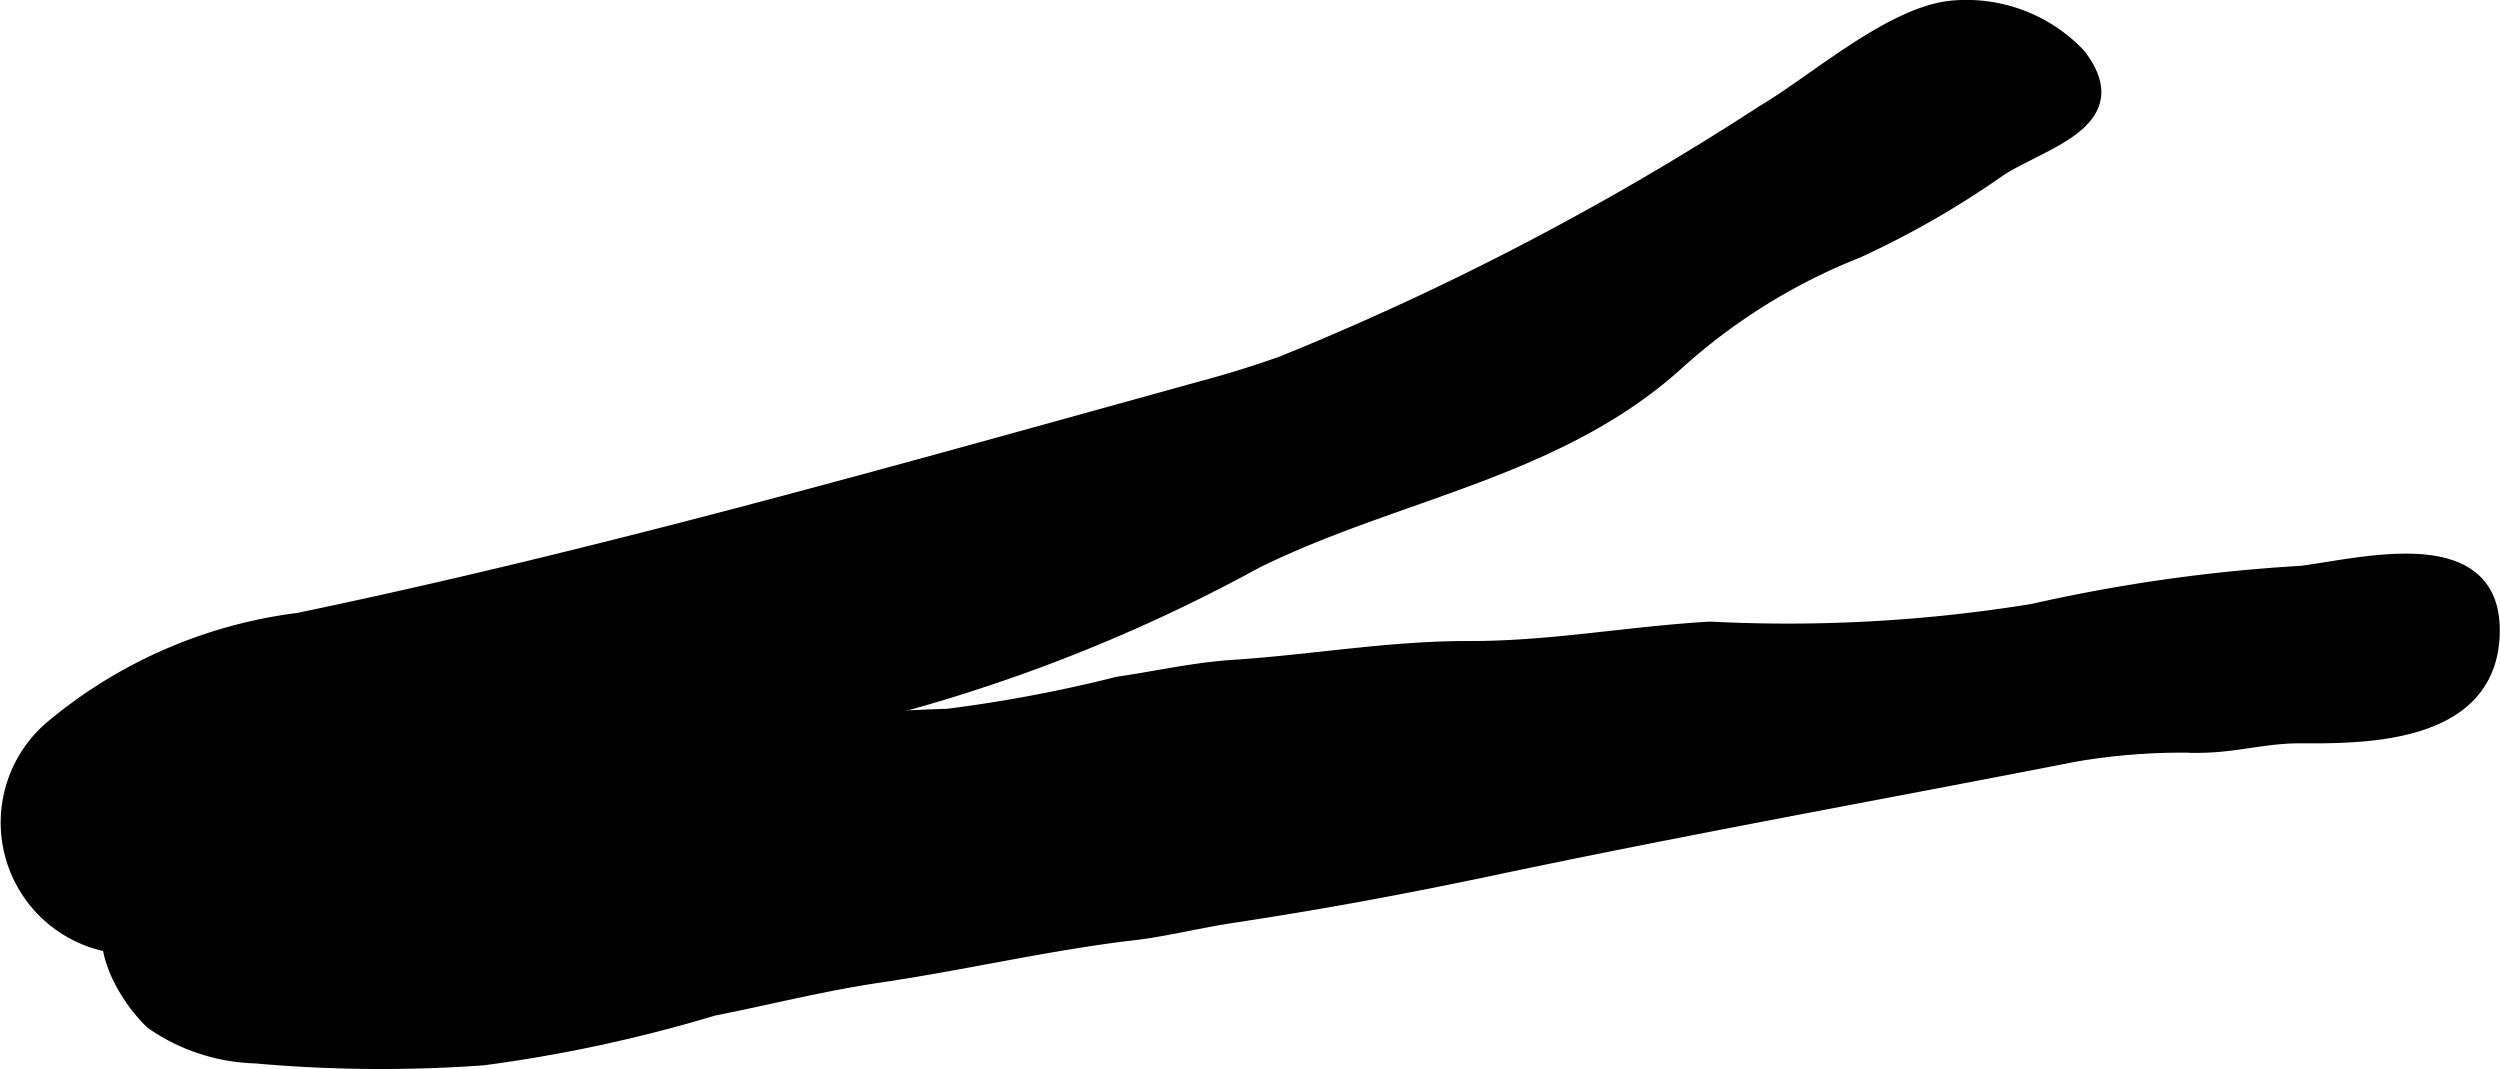 <?xml version="1.0" encoding="UTF-8"?>
<svg xmlns="http://www.w3.org/2000/svg"
     version="1.1"
     width="7.761mm"
     height="3.319mm"
     viewBox="0 0 22.001 9.408">
   <defs>
      <style type="text/css"><![CDATA[
      .a {
        stroke: #000;
        stroke-miterlimit: 10;
        stroke-width: 0.15px;
      }
    ]]></style>
   </defs>
   <path class="a"
         d="M11.285,3.209q-.311.11-.63.198c-2.672.737-5.313,1.495-8.028,2.061a4.182,4.182,0,0,0-2.178.956,1.085,1.085,0,0,0,.787,1.897c.966.057,1.787-.651,2.61-1.047a14.83,14.83,0,0,1,3.598-.959,14.489,14.489,0,0,0,3.603-1.386c1.223-.605,2.635-.792,3.683-1.726a5.26,5.26,0,0,1,1.61-1.006,7.9,7.9,0,0,0,1.26-.725c.398-.248,1.118-.42.682-.98A1.349,1.349,0,0,0,17.2.078c-.534.038-1.212.645-1.67.915A24.988,24.988,0,0,1,11.285,3.209Z"/>
   <path class="a"
         d="M4.521,6.812c.435-.104.862-.188,1.317-.261a19.824,19.824,0,0,1,2.503-.239,12.543,12.543,0,0,0,1.501-.283c.338-.049.673-.126,1.017-.148.691-.045,1.376-.167,2.066-.165.717.002,1.405-.129,2.123-.171a13.459,13.459,0,0,0,2.846-.157,14.501,14.501,0,0,1,2.358-.334c.525-.065,1.679-.377,1.672.498-.006.899-1.057.919-1.672.914-.333-.002-.577.085-.917.084a5.557,5.557,0,0,0-1.08.079c-1.716.336-3.407.638-5.144,1.005-.769.162-1.501.297-2.26.412-.28.042-.615.123-.864.152-.749.086-1.484.261-2.24.373-.503.074-.982.196-1.475.294a12.847,12.847,0,0,1-2.021.435,12.419,12.419,0,0,1-2.003-.017,1.661,1.661,0,0,1-.902-.297c-.224-.215-.476-.645-.337-.941.472-.996,1.151-.739,2.086-.914.28-.052.564-.086.824-.16C4.124,6.913,4.323,6.86,4.521,6.812Z"/>
</svg>
